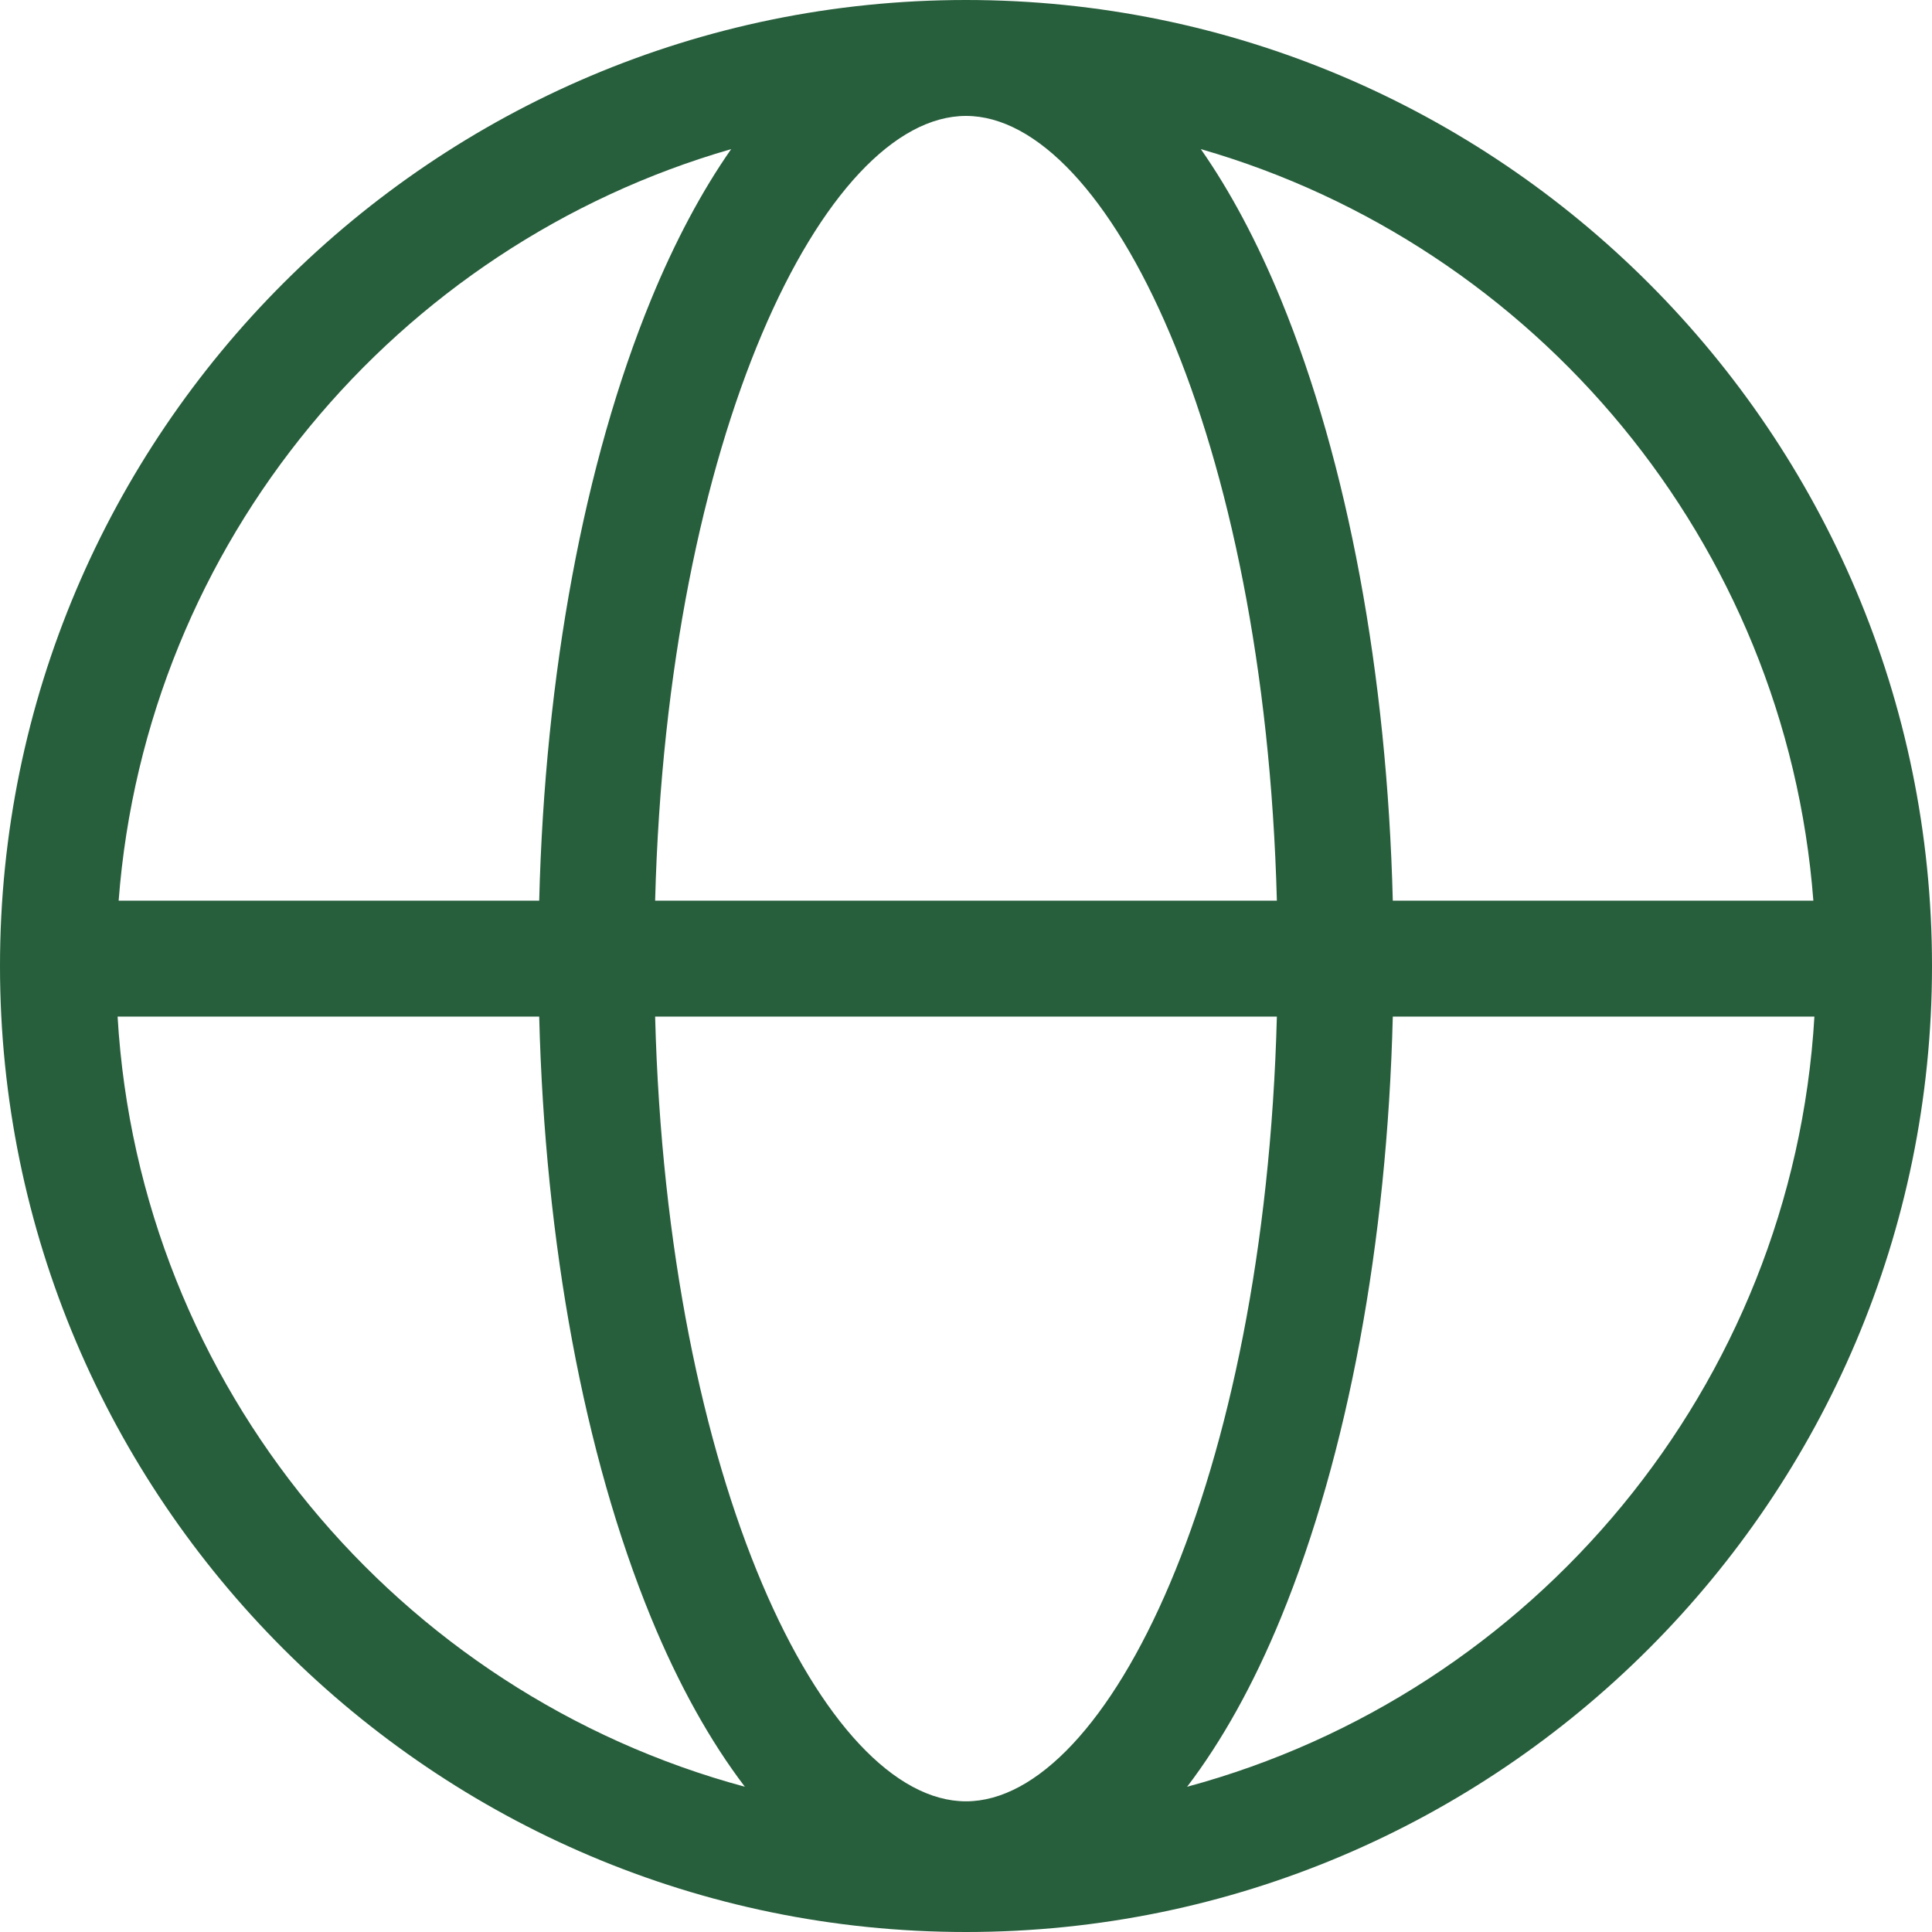 <svg width="22" height="22" viewBox="0 0 22 22" fill="none" xmlns="http://www.w3.org/2000/svg">
<path d="M11 0C4.935 0 0 4.935 0 11C0 17.065 4.935 22 11 22C17.066 22 22 17.065 22 11C22 4.935 17.066 0 11 0ZM20.649 10.256H15.86C15.795 7.679 15.349 5.27 14.587 3.413C14.314 2.749 14.008 2.176 13.674 1.698C17.485 2.796 20.337 6.175 20.649 10.256ZM11 20.512C9.387 20.512 7.599 16.875 7.46 11.576H14.54C14.401 16.875 12.613 20.512 11 20.512ZM7.46 10.256C7.599 4.957 9.387 1.32 11 1.32C12.613 1.32 14.401 4.957 14.54 10.256H7.46ZM8.326 1.698C7.992 2.176 7.686 2.749 7.413 3.413C6.651 5.27 6.205 7.679 6.14 10.256H1.351C1.663 6.175 4.515 2.796 8.326 1.698ZM1.339 11.576H6.14C6.205 14.152 6.651 16.562 7.413 18.419C7.728 19.185 8.088 19.829 8.482 20.346C4.54 19.283 1.587 15.788 1.339 11.576ZM13.518 20.346C13.912 19.829 14.273 19.185 14.587 18.419C15.349 16.562 15.795 14.152 15.86 11.576H20.661C20.413 15.788 17.459 19.283 13.518 20.346Z" fill="#275E3C"/>
</svg>
